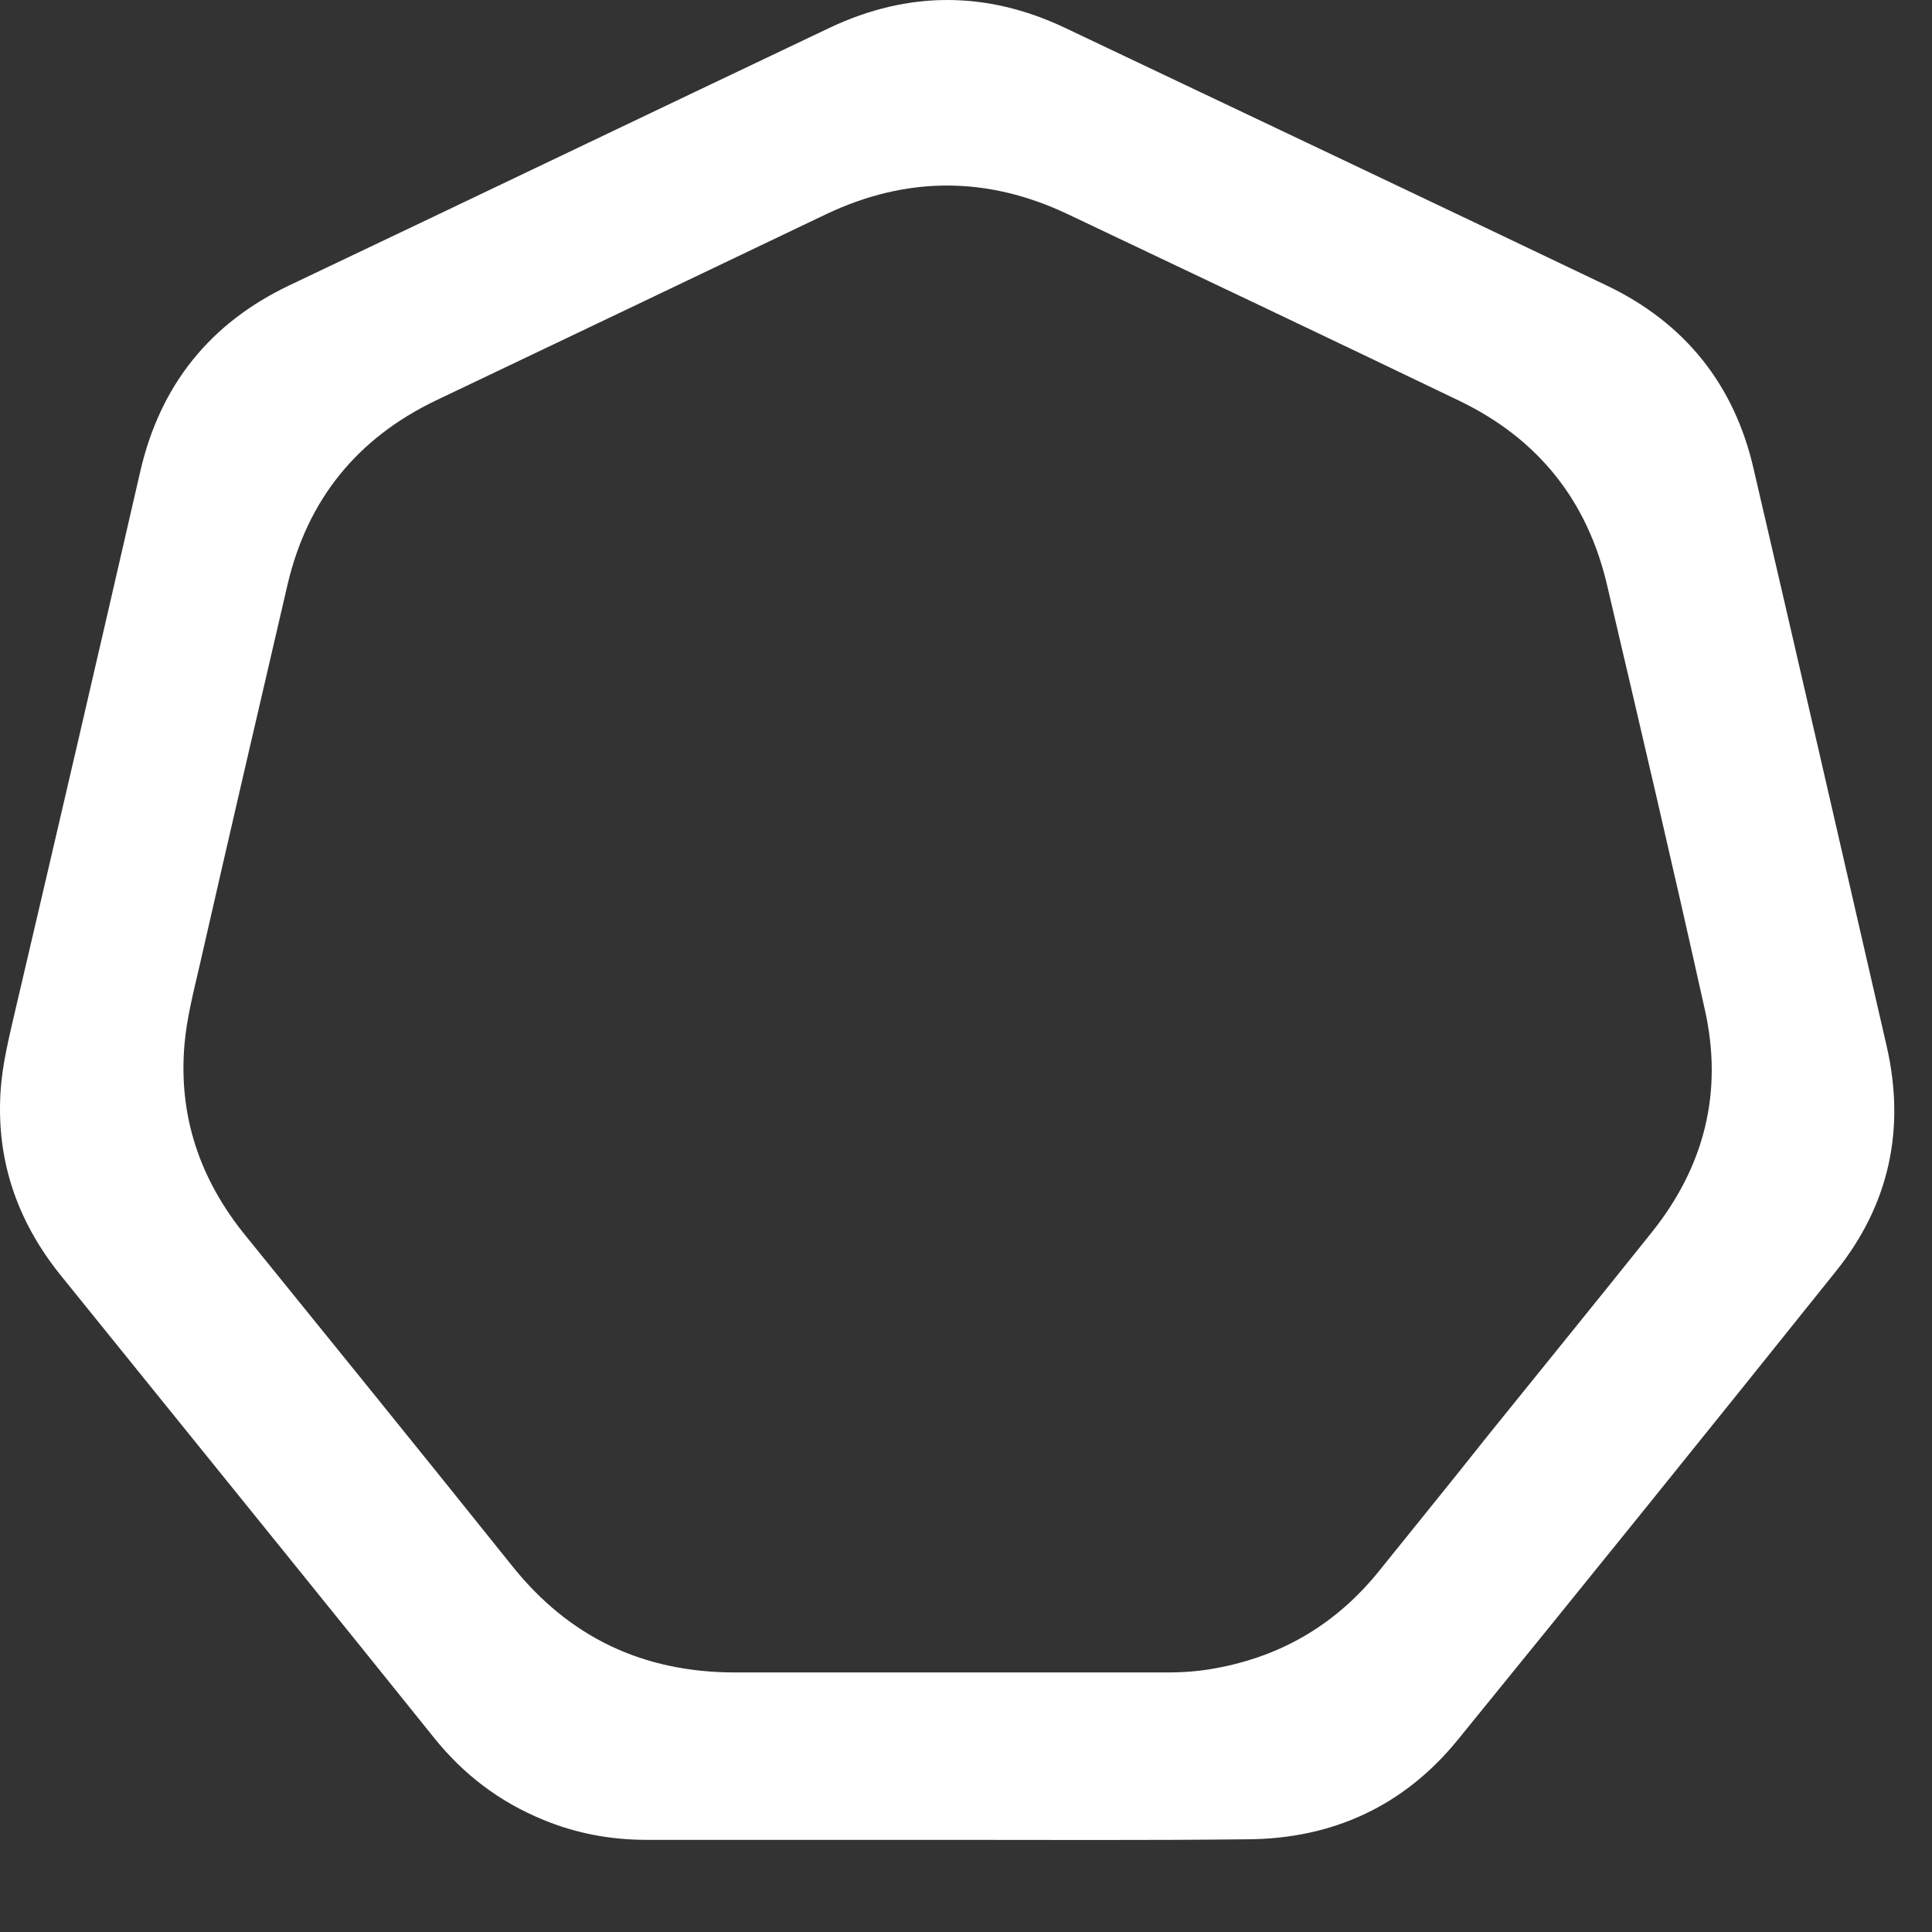 <svg width="84" height="84" viewBox="0 0 84 84" fill="none" xmlns="http://www.w3.org/2000/svg">
<rect x="0" y="0" width="84" height="84" fill="#333333" stroke="none"/>
<!-- <svg xmlns="http://www.w3.org/2000/svg" width="262" height="80" viewBox="0 0 262 80" fill="none"> -->
<path d="M41.172 79.994C36.82 79.994 32.468 79.994 28.116 79.994C26.572 79.994 25.054 79.719 23.612 79.118C21.714 78.343 20.145 77.142 18.88 75.566C14.603 70.238 10.302 64.936 6 59.608C4.861 58.207 3.723 56.781 2.584 55.38C0.712 53.029 -0.174 50.377 0.028 47.401C0.104 46.275 0.383 45.15 0.636 44.049C2.483 36.17 4.305 28.316 6.101 20.486C6.962 16.759 9.112 14.058 12.579 12.407C20.423 8.68 28.242 4.928 36.086 1.201C39.477 -0.4 42.893 -0.4 46.284 1.201C54.128 4.928 61.998 8.655 69.842 12.407C73.258 14.033 75.409 16.734 76.244 20.386C78.192 28.766 80.115 37.145 82.038 45.525C82.848 49.102 82.14 52.379 79.837 55.255C74.371 62.084 68.88 68.888 63.364 75.666C61.036 78.518 57.949 79.944 54.255 79.969C49.902 80.019 45.55 79.994 41.172 79.994ZM41.172 72.715C44.361 72.715 47.574 72.715 50.763 72.715C51.446 72.715 52.129 72.665 52.812 72.54C55.748 72.014 58.126 70.589 59.973 68.287C61.542 66.336 63.111 64.41 64.655 62.459C67.033 59.508 69.437 56.556 71.816 53.579C74.118 50.703 74.928 47.451 74.118 43.874C72.752 37.721 71.309 31.567 69.867 25.414C69.007 21.762 66.881 19.085 63.465 17.434C57.797 14.708 52.104 12.007 46.41 9.305C42.919 7.654 39.426 7.654 35.935 9.305C30.292 12.007 24.624 14.708 18.956 17.41C15.514 19.06 13.364 21.737 12.503 25.414C11.213 30.967 9.922 36.52 8.657 42.073C8.404 43.174 8.126 44.249 8.024 45.375C7.746 48.502 8.682 51.278 10.681 53.729C14.553 58.507 18.424 63.285 22.27 68.087C24.75 71.189 27.964 72.715 31.962 72.715C35.024 72.715 38.085 72.715 41.172 72.715Z" fill="white"/>

</svg>